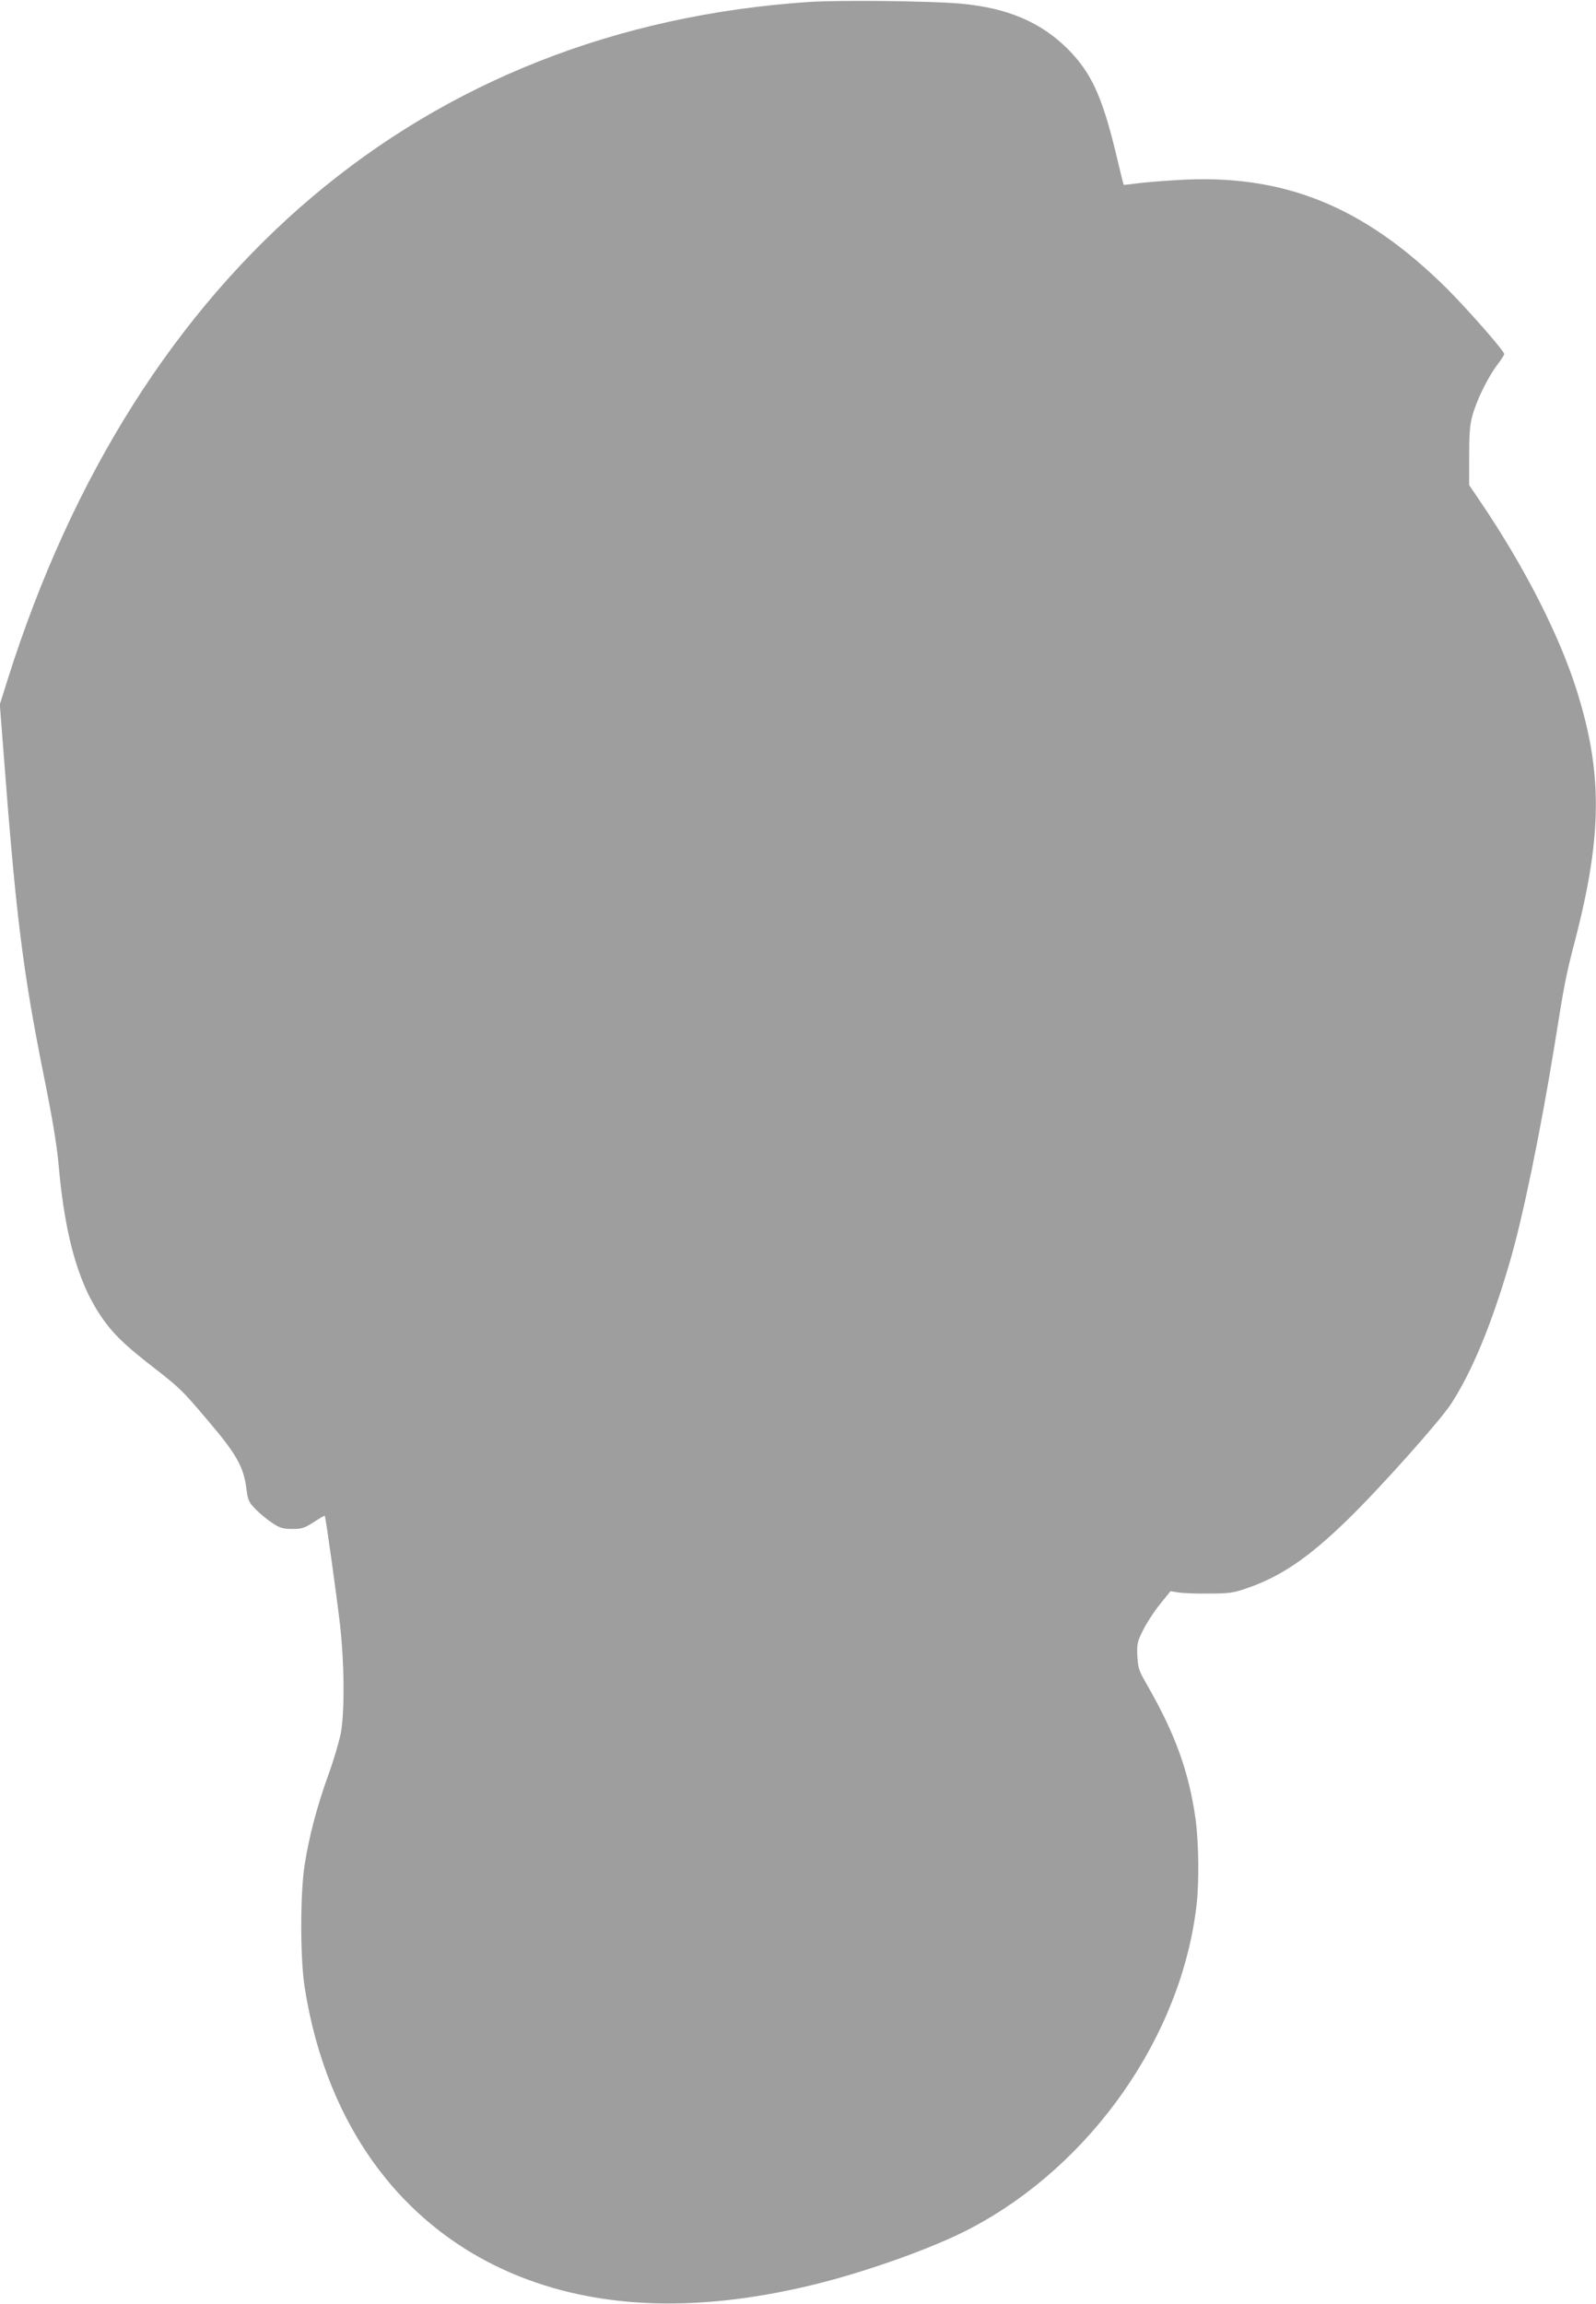 <?xml version="1.0" standalone="no"?>
<!DOCTYPE svg PUBLIC "-//W3C//DTD SVG 20010904//EN"
 "http://www.w3.org/TR/2001/REC-SVG-20010904/DTD/svg10.dtd">
<svg version="1.0" xmlns="http://www.w3.org/2000/svg"
 width="887pt" height="1280pt" viewBox="0 0 887 1280"
 preserveAspectRatio="xMidYMid meet">
<g transform="translate(0,1280) scale(0.1,-0.1)"
fill="#9e9e9e" stroke="none">
<path d="M4495 12789 c-2142 -144 -3734 -1490 -4452 -3763 l-44 -140 21 -270
c68 -898 107 -1211 221 -1781 50 -246 75 -397 85 -510 37 -416 117 -684 263
-877 59 -78 122 -136 285 -262 122 -95 145 -117 278 -275 162 -189 202 -261
217 -380 9 -68 13 -77 53 -118 24 -24 65 -58 93 -76 41 -27 59 -32 110 -32 53
0 67 5 119 38 32 21 59 37 61 35 5 -6 66 -442 85 -608 24 -214 26 -470 5 -595
-9 -48 -40 -154 -70 -236 -62 -172 -107 -340 -132 -501 -25 -159 -25 -519 0
-678 121 -777 550 -1353 1199 -1610 465 -184 1018 -197 1653 -38 292 73 658
205 855 310 670 355 1166 1067 1250 1793 15 131 12 348 -5 475 -37 265 -113
475 -268 745 -47 81 -52 95 -56 163 -3 68 -1 79 32 145 20 40 62 105 94 144
l58 72 45 -7 c25 -4 101 -7 170 -6 109 0 135 4 205 28 191 65 345 169 563 381
181 176 516 551 578 647 116 180 222 435 324 783 72 244 171 724 250 1210 55
346 63 386 115 585 151 584 152 932 5 1393 -97 304 -288 677 -524 1027 l-71
105 0 160 c0 122 4 176 18 225 22 83 85 212 137 281 22 29 40 57 40 62 0 17
-203 248 -317 362 -466 463 -916 643 -1508 604 -88 -5 -189 -14 -225 -19 -35
-5 -65 -8 -65 -7 -1 1 -23 89 -48 195 -74 301 -135 431 -261 558 -152 152
-339 231 -601 254 -168 15 -673 20 -840 9z"/>
</g>
</svg>
